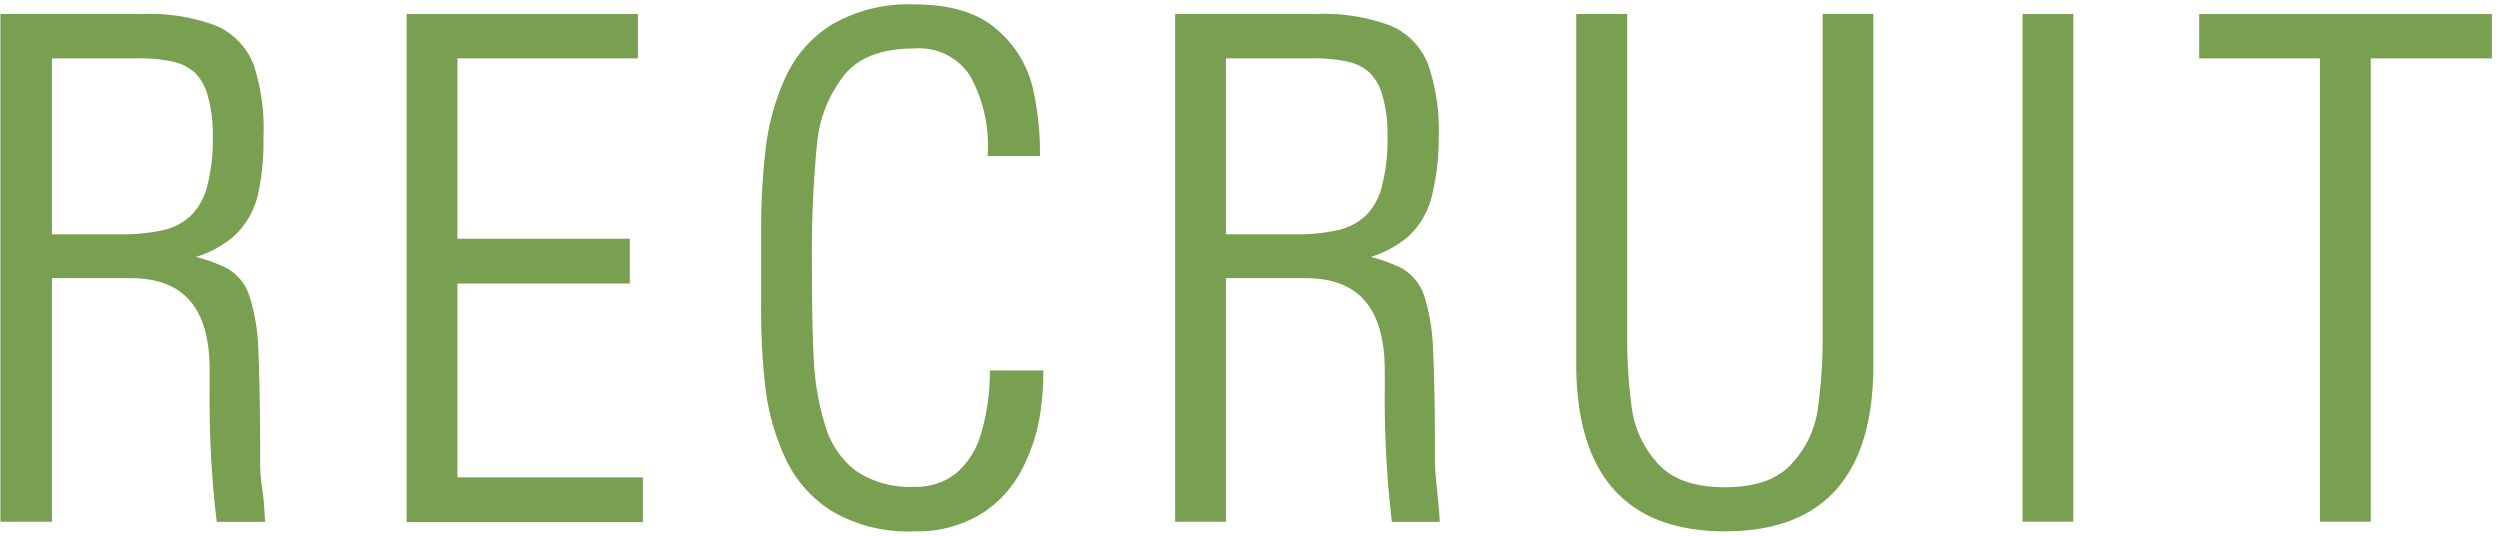<svg id="レイヤー_1" data-name="レイヤー 1" xmlns="http://www.w3.org/2000/svg" viewBox="0 0 182 39"><defs><style>.cls-1{fill:#78a050;stroke:#78a050;stroke-width:0.5px;}</style></defs><title>アートボード 1</title><path class="cls-1" d="M9.53,20h-6V37.73H.28V1.27h10a13.63,13.63,0,0,1,5.35.83,4.85,4.85,0,0,1,2.6,2.7A14.53,14.53,0,0,1,18.93,10a17.38,17.38,0,0,1-.41,4.18A5.71,5.71,0,0,1,16.87,17a7.42,7.42,0,0,1-3.53,1.67v.1a10.86,10.86,0,0,1,3.1,1,3.34,3.34,0,0,1,1.49,1.89,14,14,0,0,1,.63,3.94c.08,1.74.13,4.37.13,7.89,0,.47,0,1.18.15,2.12s.16,1.65.19,2.13H16a73.89,73.89,0,0,1-.49-9.11c0-.23,0-.44,0-.65s0-.53,0-1Q15.54,20,9.53,20Zm-6-16V17.31h5.2A14.14,14.14,0,0,0,11.93,17a4.63,4.63,0,0,0,2.13-1.11,4.89,4.89,0,0,0,1.26-2.25,13.71,13.71,0,0,0,.42-3.72,10.58,10.58,0,0,0-.37-3,3.93,3.93,0,0,0-1-1.8,3.72,3.72,0,0,0-1.7-.87A11.31,11.31,0,0,0,10.05,4Z"/><path class="cls-1" d="M29.85,1.27H46.19V4H33.05V17.63H45.6v2.76H33.05V35h13.5v2.76H29.85Z"/><path class="cls-1" d="M66.55,38.43A10.65,10.65,0,0,1,60.7,37a8.7,8.7,0,0,1-3.32-3.79,16.83,16.83,0,0,1-1.41-5,49.36,49.36,0,0,1-.31-5.83V16.63A49.7,49.7,0,0,1,56,10.76a17.08,17.08,0,0,1,1.4-5A8.57,8.57,0,0,1,60.69,2,10.86,10.86,0,0,1,66.55.57q3.86,0,5.84,1.75a7.72,7.72,0,0,1,2.53,4.05,20.5,20.5,0,0,1,.54,4.74h-3.3a10.74,10.74,0,0,0-1.32-5.72,4.67,4.67,0,0,0-4.29-2.11c-2.4,0-4.15.66-5.26,2a9.67,9.67,0,0,0-2.06,5.17,82.34,82.34,0,0,0-.37,9q0,4.47.15,7a19,19,0,0,0,.86,4.7,6.53,6.53,0,0,0,2.32,3.35,7.23,7.23,0,0,0,4.36,1.19,4.91,4.91,0,0,0,3.26-1.08,6.26,6.26,0,0,0,1.86-3,16.14,16.14,0,0,0,.64-4.39H75.7a19.36,19.36,0,0,1-.28,3.21,12.72,12.72,0,0,1-1.21,3.56,8.1,8.1,0,0,1-2.79,3.13A8.64,8.64,0,0,1,66.55,38.43Z"/><path class="cls-1" d="M95.06,20H89V37.73H85.8V1.27h10a13.61,13.61,0,0,1,5.34.83,4.82,4.82,0,0,1,2.6,2.7,14.5,14.5,0,0,1,.75,5.22A17.32,17.32,0,0,1,104,14.2,5.64,5.64,0,0,1,102.39,17a7.42,7.42,0,0,1-3.52,1.67v.1a11,11,0,0,1,3.1,1,3.42,3.42,0,0,1,1.49,1.89,14.49,14.49,0,0,1,.62,3.94q.14,2.61.13,7.89c0,.47.05,1.18.15,2.12s.16,1.65.19,2.13h-3a76.26,76.26,0,0,1-.49-9.11c0-.23,0-.44,0-.65s0-.53,0-1Q101.06,20,95.06,20ZM89,4V17.31h5.2A14.08,14.08,0,0,0,97.45,17a4.71,4.71,0,0,0,2.14-1.11,4.79,4.79,0,0,0,1.25-2.25,13.71,13.71,0,0,0,.42-3.72,10.23,10.23,0,0,0-.37-3,3.84,3.84,0,0,0-1-1.8,3.67,3.67,0,0,0-1.7-.87A11.31,11.31,0,0,0,95.57,4Z"/><path class="cls-1" d="M118.21,1.27V24.18a38.27,38.27,0,0,0,.36,5.72,7.72,7.72,0,0,0,2,4.08c1.08,1.16,2.74,1.74,5,1.74s3.93-.58,5-1.74a7.58,7.58,0,0,0,2-4.08,38.12,38.12,0,0,0,.37-5.72V1.27h3.19v25.3q0,11.86-10.54,11.86T115,26.57V1.27Z"/><path class="cls-1" d="M147.49,1.27h3.2V37.73h-3.2Z"/><path class="cls-1" d="M169.14,37.73V4h-8.79V1.27h20.81V4h-8.82V37.73Z"/></svg>